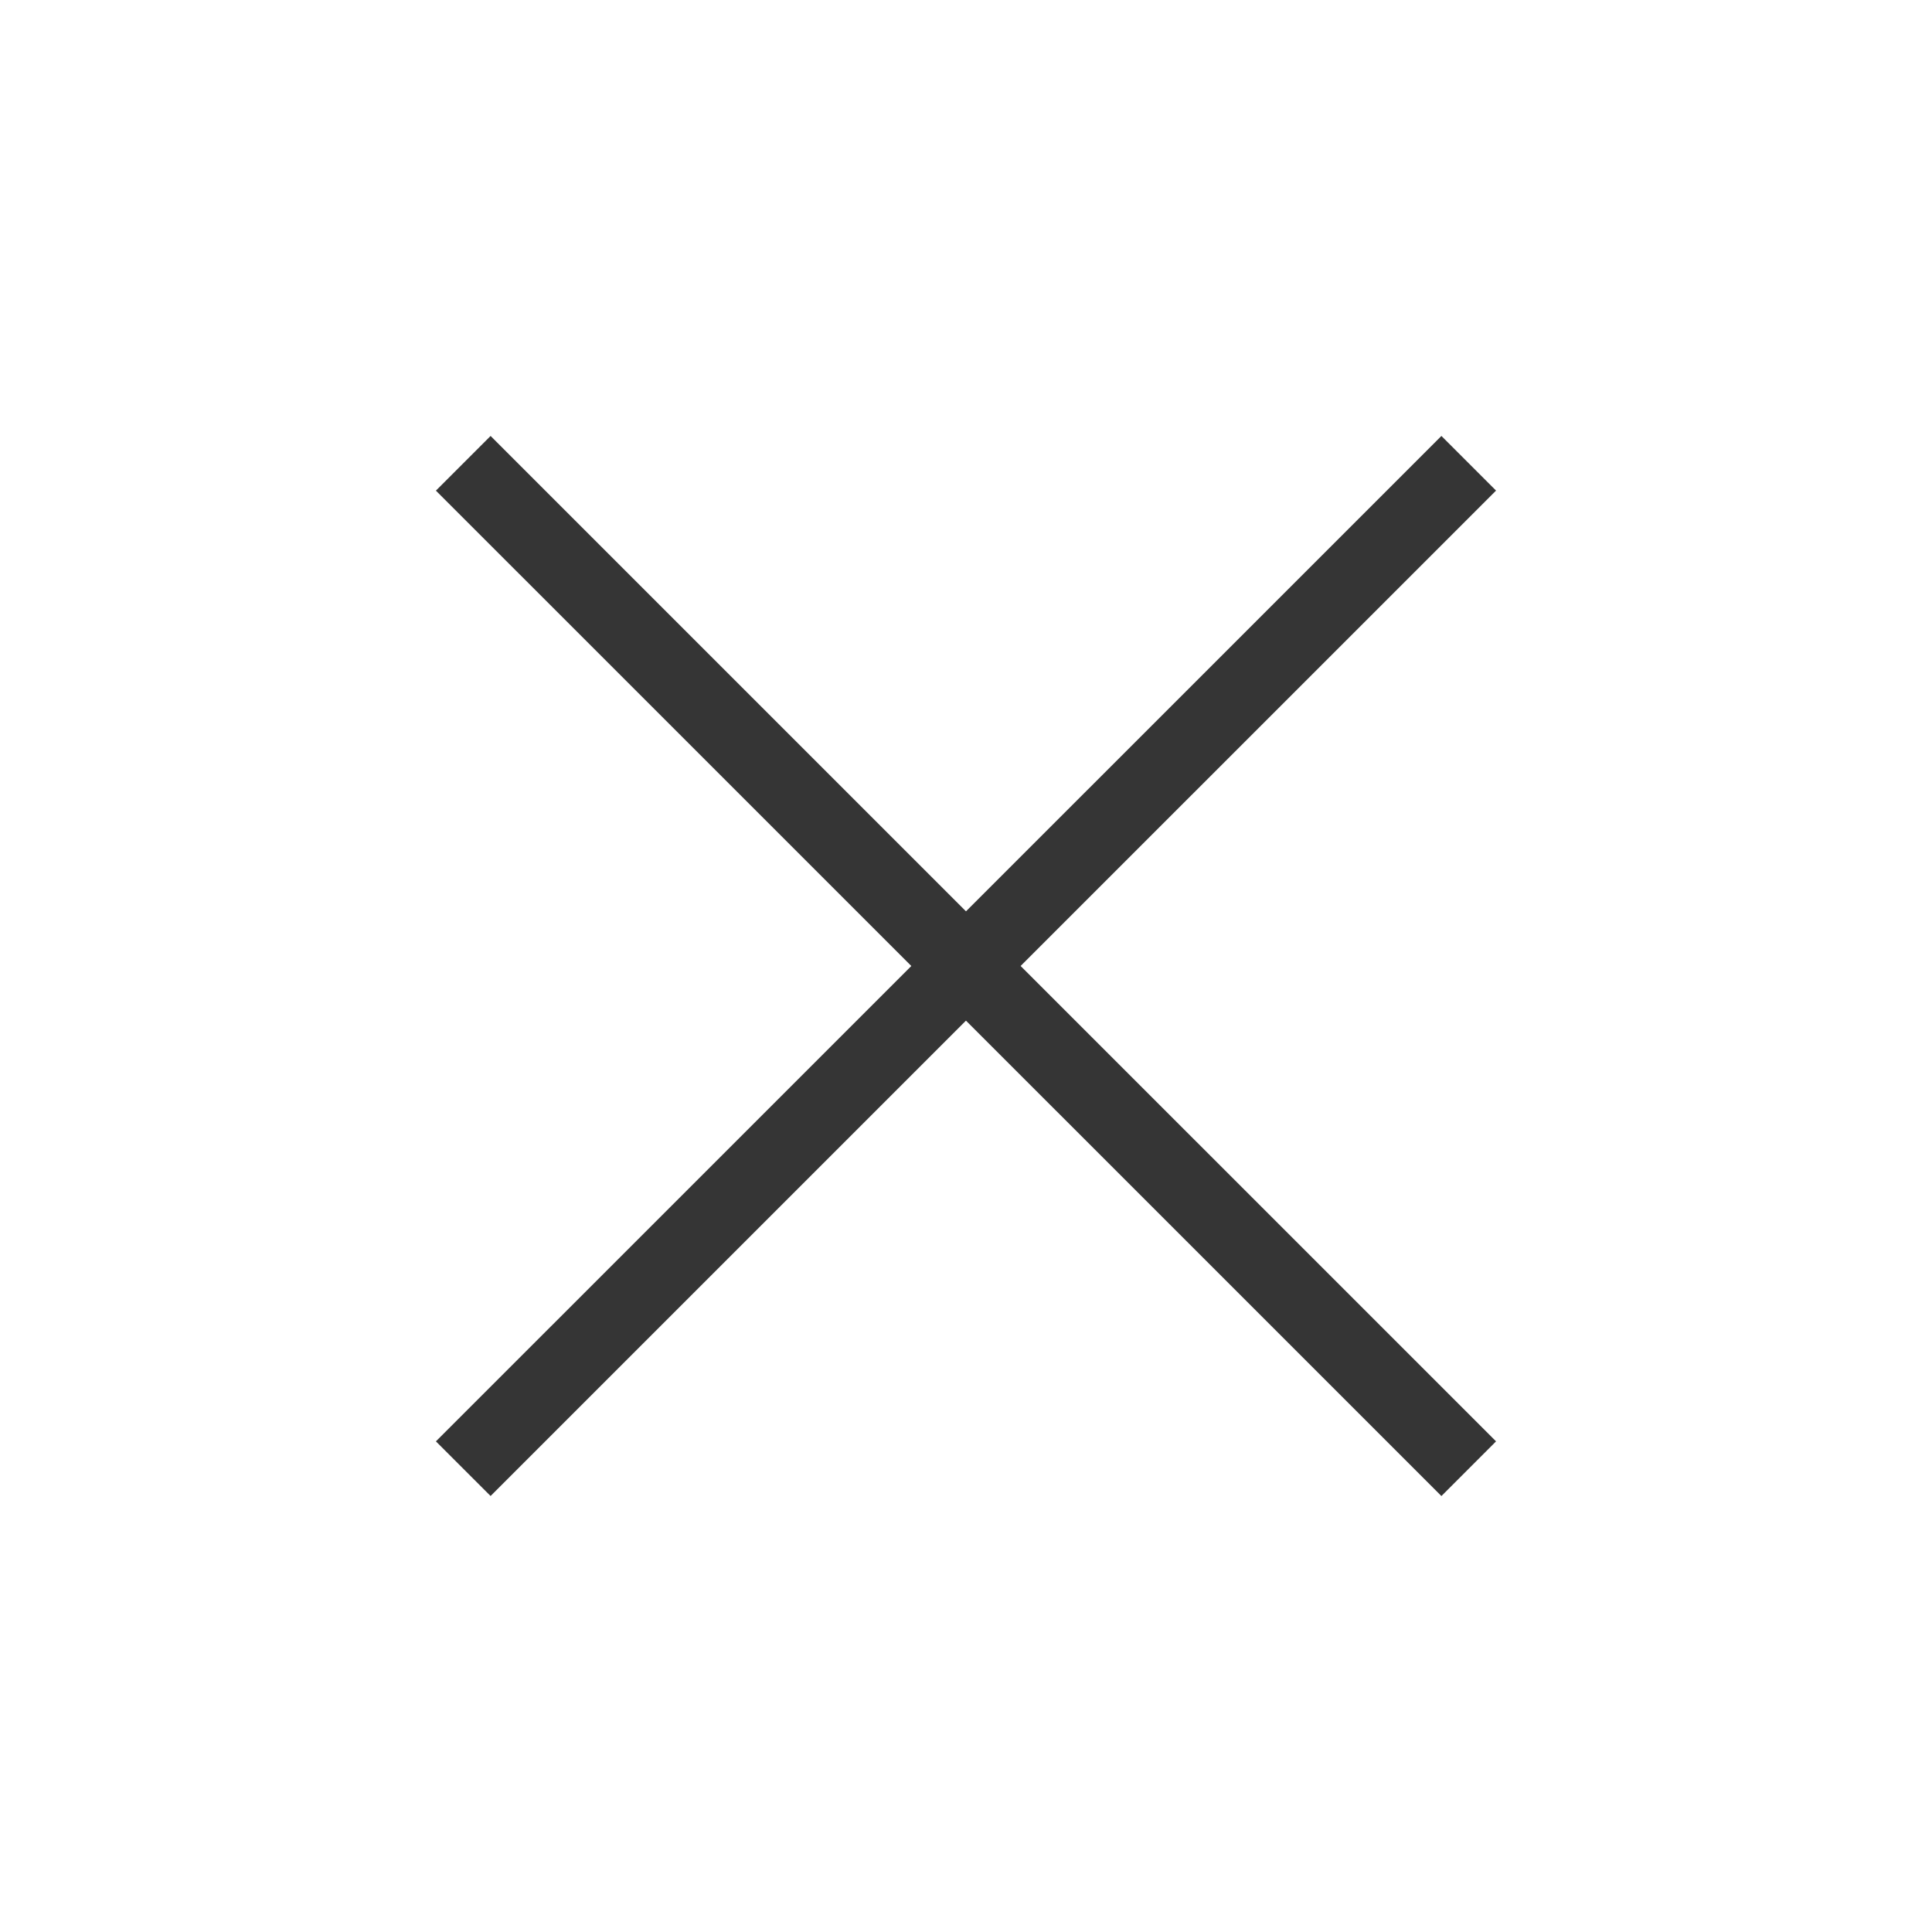<svg width="40" height="40" viewBox="0 0 40 40" fill="none" xmlns="http://www.w3.org/2000/svg">
<path d="M29.843 9.026L30.974 10.157L10.157 30.973L9.025 29.842L29.843 9.026Z" fill="#353535"/>
<path d="M10.157 9.026L30.974 29.842L29.843 30.974L9.025 10.158L10.157 9.026Z" fill="#353535"/>
</svg>
